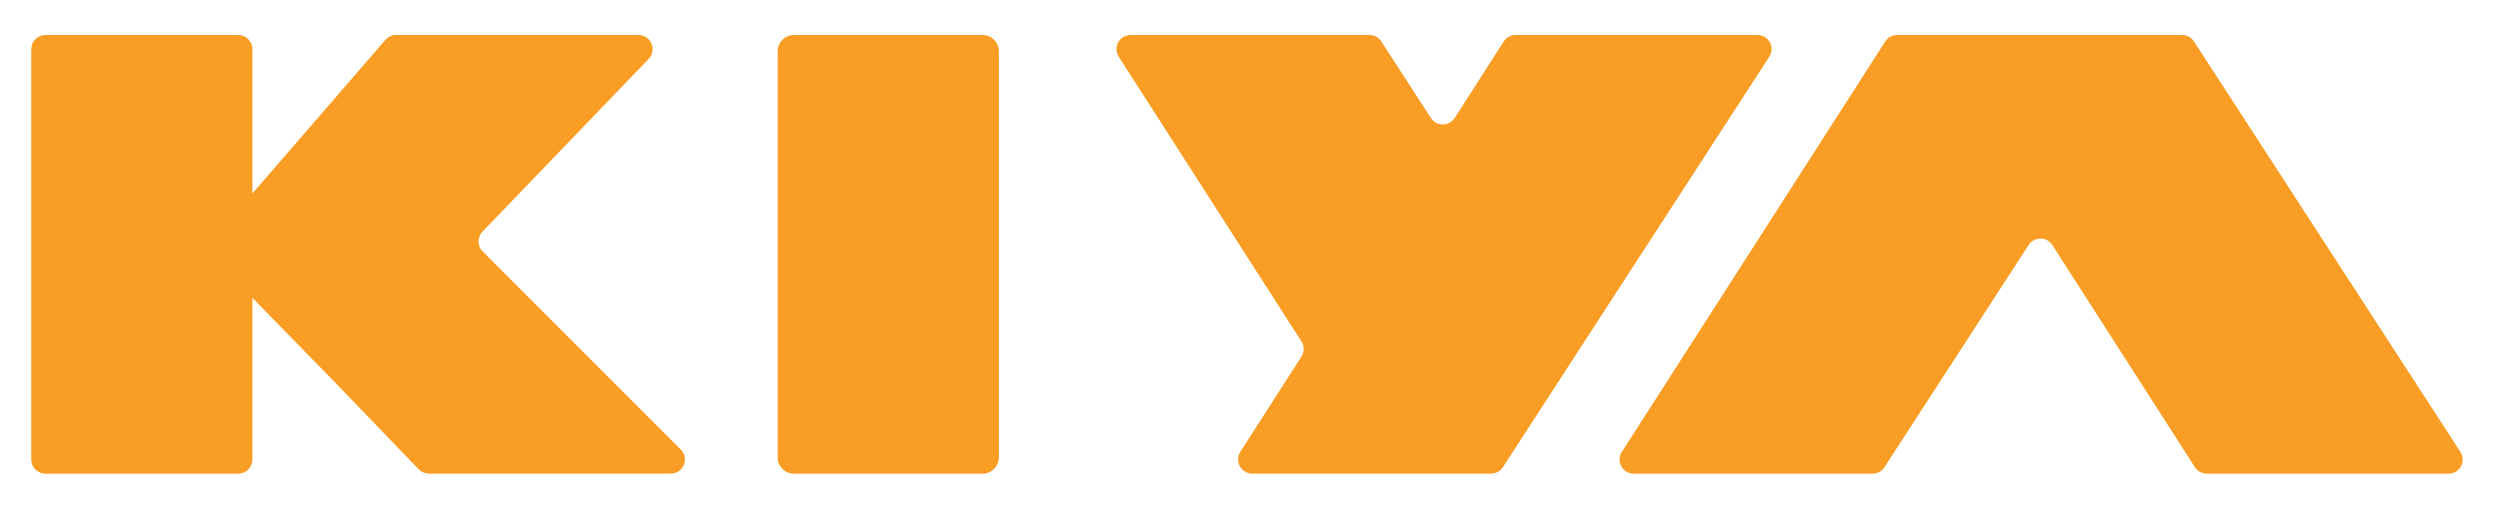 <?xml version="1.0" encoding="utf-8"?>
<!-- Generator: Adobe Illustrator 26.5.1, SVG Export Plug-In . SVG Version: 6.00 Build 0)  -->
<svg version="1.1" id="Layer_1" xmlns="http://www.w3.org/2000/svg" xmlns:xlink="http://www.w3.org/1999/xlink" x="0px" y="0px"
	 viewBox="0 0 308.45 62.38" style="enable-background:new 0 0 308.45 62.38;" xml:space="preserve">
<style type="text/css">
	.st0{fill:#F99D24;}
</style>
<g>
	<g>
		<g>
			<path class="st0" d="M121.23,58.44H97.95c-1.1,0-2-0.9-2-2V6.32c0-1.1,0.9-2,2-2h23.29c1.1,0,2,0.9,2,2v50.12
				C123.23,57.55,122.34,58.44,121.23,58.44z"/>
		</g>
		<g>
			<path class="st0" d="M302.11,58.44h-29.83c-0.59,0-1.15-0.3-1.47-0.8l-17.59-27.4c-0.68-1.07-2.24-1.07-2.93-0.01L232.5,57.65
				c-0.32,0.5-0.87,0.79-1.46,0.79h-29.47c-1.38,0-2.21-1.52-1.47-2.68l32.5-50.64c0.32-0.5,0.87-0.8,1.47-0.8h35.16
				c0.59,0,1.14,0.3,1.46,0.79l32.87,50.64C304.32,56.91,303.49,58.44,302.11,58.44z"/>
		</g>
		<g>
			<path class="st0" d="M216.83,4.32c1.38,0,2.22,1.53,1.46,2.69l-23.32,35.93l-9.54,14.7c-0.32,0.5-0.87,0.79-1.46,0.79H154.5
				c-1.38,0-2.21-1.53-1.47-2.69l7.54-11.74c0.37-0.57,0.37-1.31,0-1.88L138.03,7c-0.74-1.16,0.09-2.68,1.47-2.68h29.46
				c0.59,0,1.14,0.3,1.46,0.79l6.13,9.45c0.69,1.06,2.25,1.06,2.93-0.01l6.05-9.43c0.32-0.5,0.87-0.8,1.47-0.8H216.83z"/>
		</g>
		<g>
			<path class="st0" d="M83.99,55.46L59.55,31.02c-0.67-0.67-0.68-1.76-0.02-2.44L80.03,7.27c1.07-1.11,0.28-2.95-1.26-2.95h-29.9
				c-0.51,0-0.99,0.22-1.32,0.6L31.14,23.87V6.06c0-0.96-0.78-1.74-1.74-1.74H5.6c-0.96,0-1.74,0.78-1.74,1.74V56.7
				c0,0.96,0.78,1.74,1.74,1.74h23.8c0.96,0,1.74-0.78,1.74-1.74V36.75l10.34,10.58l10.18,10.57c0.33,0.34,0.78,0.53,1.26,0.53
				h29.84C84.31,58.44,85.09,56.56,83.99,55.46z"/>
		</g>
	</g>
</g>
</svg>
